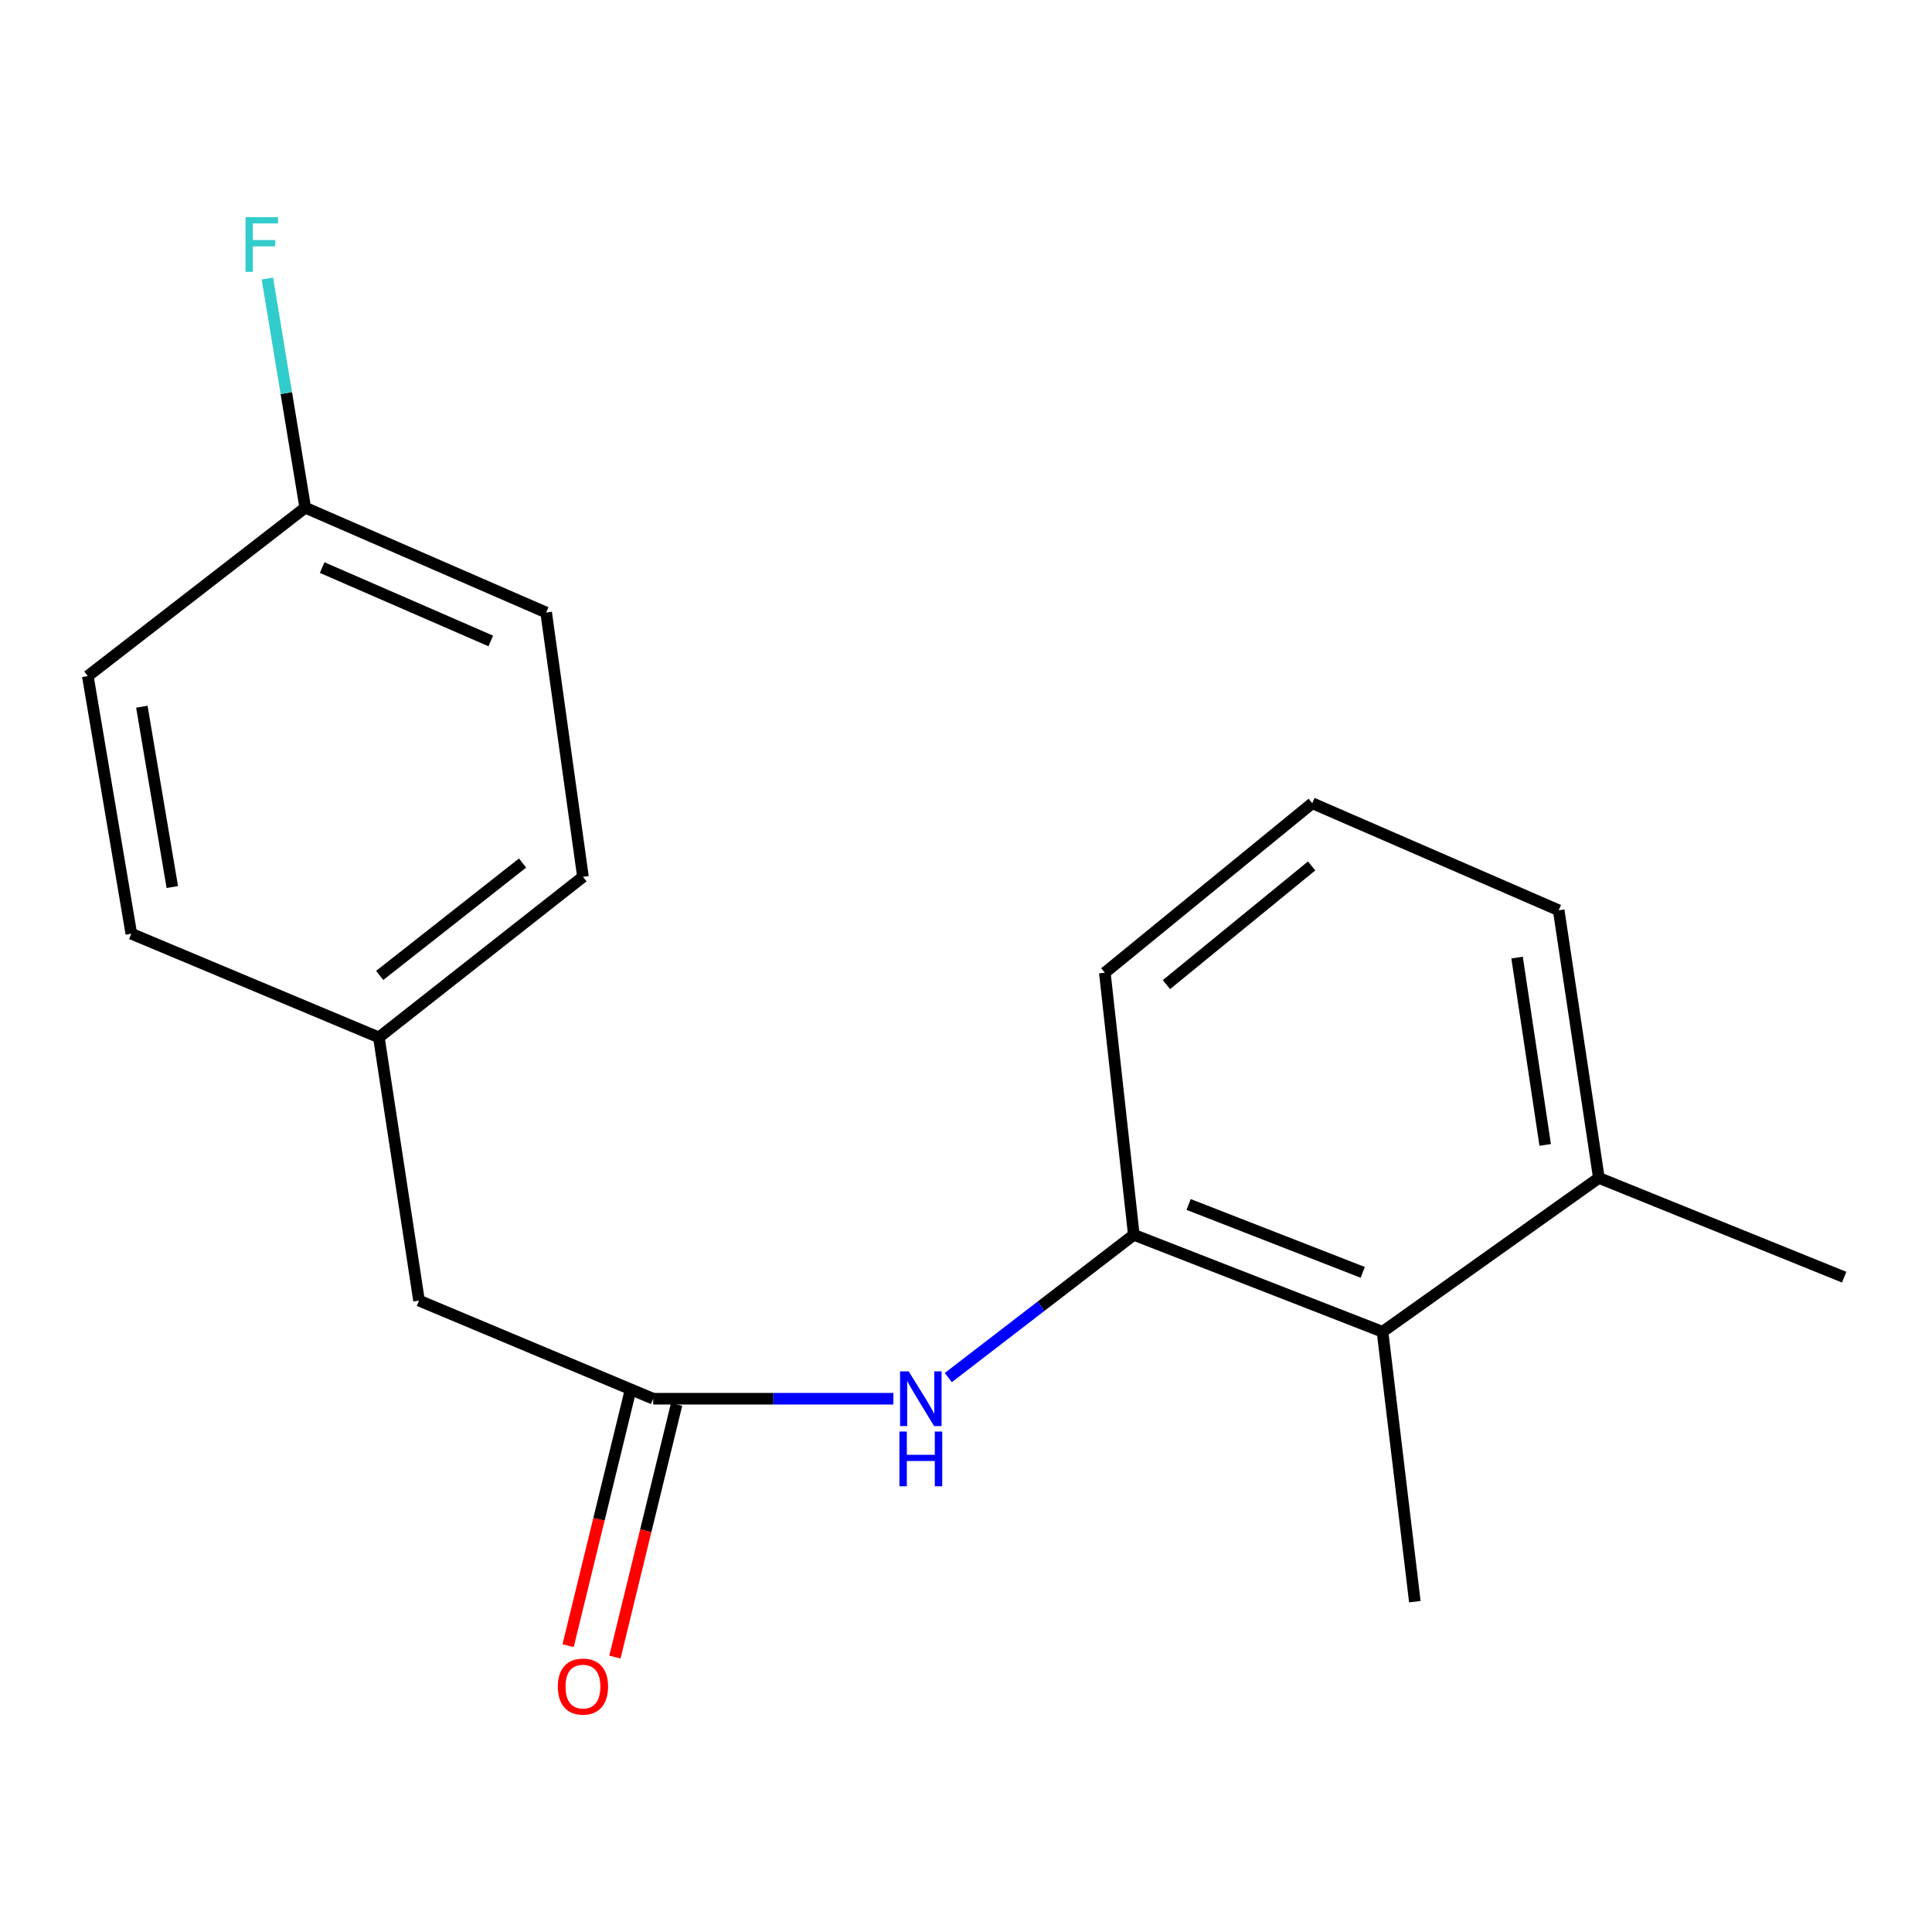 <?xml version='1.0' encoding='iso-8859-1'?>
<svg version='1.1' baseProfile='full'
              xmlns='http://www.w3.org/2000/svg'
                      xmlns:rdkit='http://www.rdkit.org/xml'
                      xmlns:xlink='http://www.w3.org/1999/xlink'
                  xml:space='preserve'
width='1000px' height='1000px' viewBox='0 0 1000 1000'>
<!-- END OF HEADER -->
<rect style='opacity:1.0;fill:#FFFFFF;stroke:none' width='1000' height='1000' x='0' y='0'> </rect>
<path class='bond-0' d='M 490.833,713.039 L 538.848,676.089' style='fill:none;fill-rule:evenodd;stroke:#0000FF;stroke-width:6px;stroke-linecap:butt;stroke-linejoin:miter;stroke-opacity:1' />
<path class='bond-0' d='M 538.848,676.089 L 586.864,639.139' style='fill:none;fill-rule:evenodd;stroke:#000000;stroke-width:6px;stroke-linecap:butt;stroke-linejoin:miter;stroke-opacity:1' />
<path class='bond-1' d='M 462.412,723.98 L 400.251,723.98' style='fill:none;fill-rule:evenodd;stroke:#0000FF;stroke-width:6px;stroke-linecap:butt;stroke-linejoin:miter;stroke-opacity:1' />
<path class='bond-1' d='M 400.251,723.98 L 338.09,723.98' style='fill:none;fill-rule:evenodd;stroke:#000000;stroke-width:6px;stroke-linecap:butt;stroke-linejoin:miter;stroke-opacity:1' />
<path class='bond-2' d='M 586.864,639.139 L 715.594,689.331' style='fill:none;fill-rule:evenodd;stroke:#000000;stroke-width:6px;stroke-linecap:butt;stroke-linejoin:miter;stroke-opacity:1' />
<path class='bond-2' d='M 615.232,623.434 L 705.343,658.569' style='fill:none;fill-rule:evenodd;stroke:#000000;stroke-width:6px;stroke-linecap:butt;stroke-linejoin:miter;stroke-opacity:1' />
<path class='bond-13' d='M 586.864,639.139 L 571.86,503.482' style='fill:none;fill-rule:evenodd;stroke:#000000;stroke-width:6px;stroke-linecap:butt;stroke-linejoin:miter;stroke-opacity:1' />
<path class='bond-3' d='M 325.977,721.023 L 310.016,786.404' style='fill:none;fill-rule:evenodd;stroke:#000000;stroke-width:6px;stroke-linecap:butt;stroke-linejoin:miter;stroke-opacity:1' />
<path class='bond-3' d='M 310.016,786.404 L 294.056,851.786' style='fill:none;fill-rule:evenodd;stroke:#FF0000;stroke-width:6px;stroke-linecap:butt;stroke-linejoin:miter;stroke-opacity:1' />
<path class='bond-3' d='M 350.203,726.937 L 334.242,792.318' style='fill:none;fill-rule:evenodd;stroke:#000000;stroke-width:6px;stroke-linecap:butt;stroke-linejoin:miter;stroke-opacity:1' />
<path class='bond-3' d='M 334.242,792.318 L 318.281,857.7' style='fill:none;fill-rule:evenodd;stroke:#FF0000;stroke-width:6px;stroke-linecap:butt;stroke-linejoin:miter;stroke-opacity:1' />
<path class='bond-5' d='M 338.09,723.98 L 216.882,673.178' style='fill:none;fill-rule:evenodd;stroke:#000000;stroke-width:6px;stroke-linecap:butt;stroke-linejoin:miter;stroke-opacity:1' />
<path class='bond-4' d='M 715.594,689.331 L 827.561,609.685' style='fill:none;fill-rule:evenodd;stroke:#000000;stroke-width:6px;stroke-linecap:butt;stroke-linejoin:miter;stroke-opacity:1' />
<path class='bond-15' d='M 715.594,689.331 L 732.316,829.02' style='fill:none;fill-rule:evenodd;stroke:#000000;stroke-width:6px;stroke-linecap:butt;stroke-linejoin:miter;stroke-opacity:1' />
<path class='bond-17' d='M 827.561,609.685 L 954.545,661.069' style='fill:none;fill-rule:evenodd;stroke:#000000;stroke-width:6px;stroke-linecap:butt;stroke-linejoin:miter;stroke-opacity:1' />
<path class='bond-18' d='M 827.561,609.685 L 806.78,471.161' style='fill:none;fill-rule:evenodd;stroke:#000000;stroke-width:6px;stroke-linecap:butt;stroke-linejoin:miter;stroke-opacity:1' />
<path class='bond-18' d='M 799.783,592.606 L 785.236,495.639' style='fill:none;fill-rule:evenodd;stroke:#000000;stroke-width:6px;stroke-linecap:butt;stroke-linejoin:miter;stroke-opacity:1' />
<path class='bond-6' d='M 216.882,673.178 L 196.102,536.953' style='fill:none;fill-rule:evenodd;stroke:#000000;stroke-width:6px;stroke-linecap:butt;stroke-linejoin:miter;stroke-opacity:1' />
<path class='bond-11' d='M 196.102,536.953 L 67.967,483.283' style='fill:none;fill-rule:evenodd;stroke:#000000;stroke-width:6px;stroke-linecap:butt;stroke-linejoin:miter;stroke-opacity:1' />
<path class='bond-12' d='M 196.102,536.953 L 301.737,453.843' style='fill:none;fill-rule:evenodd;stroke:#000000;stroke-width:6px;stroke-linecap:butt;stroke-linejoin:miter;stroke-opacity:1' />
<path class='bond-12' d='M 196.528,504.888 L 270.473,446.711' style='fill:none;fill-rule:evenodd;stroke:#000000;stroke-width:6px;stroke-linecap:butt;stroke-linejoin:miter;stroke-opacity:1' />
<path class='bond-7' d='M 157.99,262.771 L 282.688,317.036' style='fill:none;fill-rule:evenodd;stroke:#000000;stroke-width:6px;stroke-linecap:butt;stroke-linejoin:miter;stroke-opacity:1' />
<path class='bond-7' d='M 166.744,293.776 L 254.033,331.762' style='fill:none;fill-rule:evenodd;stroke:#000000;stroke-width:6px;stroke-linecap:butt;stroke-linejoin:miter;stroke-opacity:1' />
<path class='bond-8' d='M 157.99,262.771 L 148.195,203.471' style='fill:none;fill-rule:evenodd;stroke:#000000;stroke-width:6px;stroke-linecap:butt;stroke-linejoin:miter;stroke-opacity:1' />
<path class='bond-8' d='M 148.195,203.471 L 138.4,144.171' style='fill:none;fill-rule:evenodd;stroke:#33CCCC;stroke-width:6px;stroke-linecap:butt;stroke-linejoin:miter;stroke-opacity:1' />
<path class='bond-19' d='M 157.99,262.771 L 45.455,349.939' style='fill:none;fill-rule:evenodd;stroke:#000000;stroke-width:6px;stroke-linecap:butt;stroke-linejoin:miter;stroke-opacity:1' />
<path class='bond-9' d='M 45.455,349.939 L 67.967,483.283' style='fill:none;fill-rule:evenodd;stroke:#000000;stroke-width:6px;stroke-linecap:butt;stroke-linejoin:miter;stroke-opacity:1' />
<path class='bond-9' d='M 73.42,365.789 L 89.179,459.13' style='fill:none;fill-rule:evenodd;stroke:#000000;stroke-width:6px;stroke-linecap:butt;stroke-linejoin:miter;stroke-opacity:1' />
<path class='bond-10' d='M 282.688,317.036 L 301.737,453.843' style='fill:none;fill-rule:evenodd;stroke:#000000;stroke-width:6px;stroke-linecap:butt;stroke-linejoin:miter;stroke-opacity:1' />
<path class='bond-14' d='M 571.86,503.482 L 679.228,415.745' style='fill:none;fill-rule:evenodd;stroke:#000000;stroke-width:6px;stroke-linecap:butt;stroke-linejoin:miter;stroke-opacity:1' />
<path class='bond-14' d='M 603.744,509.631 L 678.902,448.215' style='fill:none;fill-rule:evenodd;stroke:#000000;stroke-width:6px;stroke-linecap:butt;stroke-linejoin:miter;stroke-opacity:1' />
<path class='bond-16' d='M 679.228,415.745 L 806.78,471.161' style='fill:none;fill-rule:evenodd;stroke:#000000;stroke-width:6px;stroke-linecap:butt;stroke-linejoin:miter;stroke-opacity:1' />
<path  class='atom-0' d='M 470.355 709.82
L 479.635 724.82
Q 480.555 726.3, 482.035 728.98
Q 483.515 731.66, 483.595 731.82
L 483.595 709.82
L 487.355 709.82
L 487.355 738.14
L 483.475 738.14
L 473.515 721.74
Q 472.355 719.82, 471.115 717.62
Q 469.915 715.42, 469.555 714.74
L 469.555 738.14
L 465.875 738.14
L 465.875 709.82
L 470.355 709.82
' fill='#0000FF'/>
<path  class='atom-0' d='M 465.535 740.972
L 469.375 740.972
L 469.375 753.012
L 483.855 753.012
L 483.855 740.972
L 487.695 740.972
L 487.695 769.292
L 483.855 769.292
L 483.855 756.212
L 469.375 756.212
L 469.375 769.292
L 465.535 769.292
L 465.535 740.972
' fill='#0000FF'/>
<path  class='atom-4' d='M 288.737 872.975
Q 288.737 866.175, 292.097 862.375
Q 295.457 858.575, 301.737 858.575
Q 308.017 858.575, 311.377 862.375
Q 314.737 866.175, 314.737 872.975
Q 314.737 879.855, 311.337 883.775
Q 307.937 887.655, 301.737 887.655
Q 295.497 887.655, 292.097 883.775
Q 288.737 879.895, 288.737 872.975
M 301.737 884.455
Q 306.057 884.455, 308.377 881.575
Q 310.737 878.655, 310.737 872.975
Q 310.737 867.415, 308.377 864.615
Q 306.057 861.775, 301.737 861.775
Q 297.417 861.775, 295.057 864.575
Q 292.737 867.375, 292.737 872.975
Q 292.737 878.695, 295.057 881.575
Q 297.417 884.455, 301.737 884.455
' fill='#FF0000'/>
<path  class='atom-9' d='M 127.071 112.399
L 143.911 112.399
L 143.911 115.639
L 130.871 115.639
L 130.871 124.239
L 142.471 124.239
L 142.471 127.519
L 130.871 127.519
L 130.871 140.719
L 127.071 140.719
L 127.071 112.399
' fill='#33CCCC'/>
</svg>
